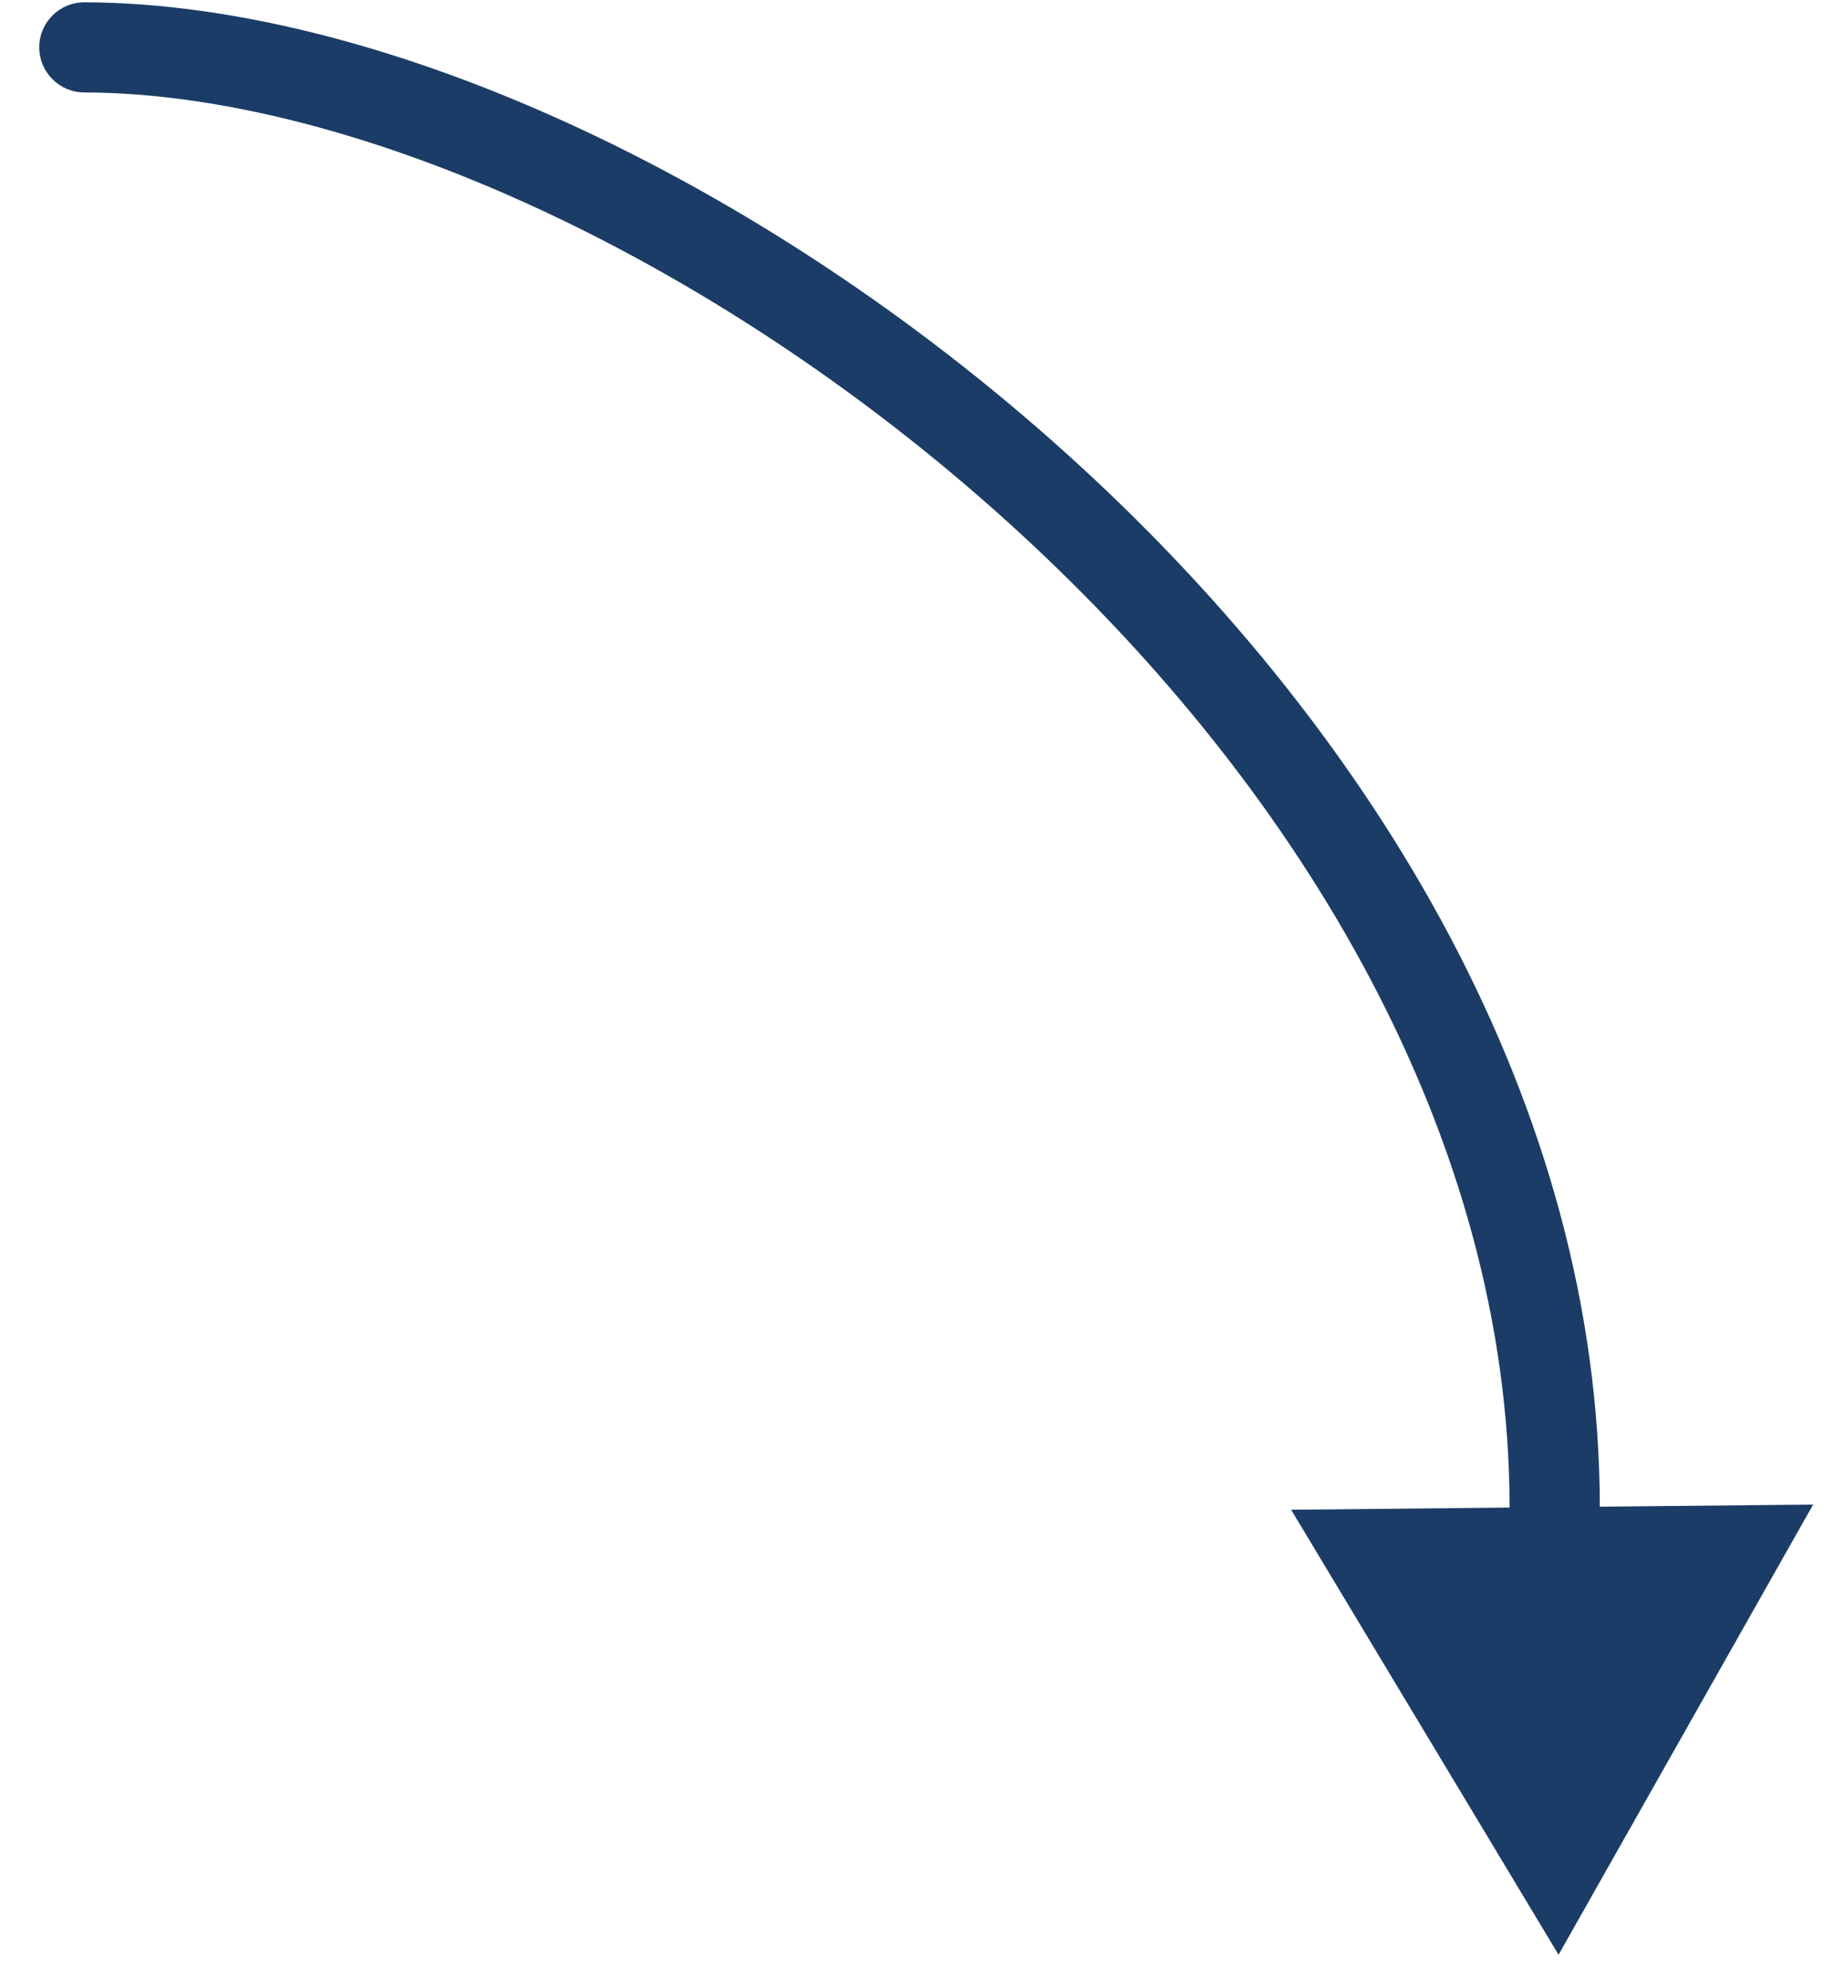 <svg width="53" height="57" viewBox="0 0 53 57" fill="none" xmlns="http://www.w3.org/2000/svg">
<path fill-rule="evenodd" clip-rule="evenodd" d="M2.417 2.651C1.702 2.649 1.125 2.069 1.126 1.355C1.127 0.641 1.708 0.064 2.422 0.066C11.092 0.087 22.244 5.322 31.021 13.403C39.397 21.114 45.867 31.654 45.882 43.205L52 43.144L44.699 56.054L37.029 43.293L43.295 43.23C43.287 32.639 37.34 22.734 29.268 15.303C20.78 7.488 10.223 2.67 2.417 2.651Z" fill="#1B3C66"/>
</svg>

